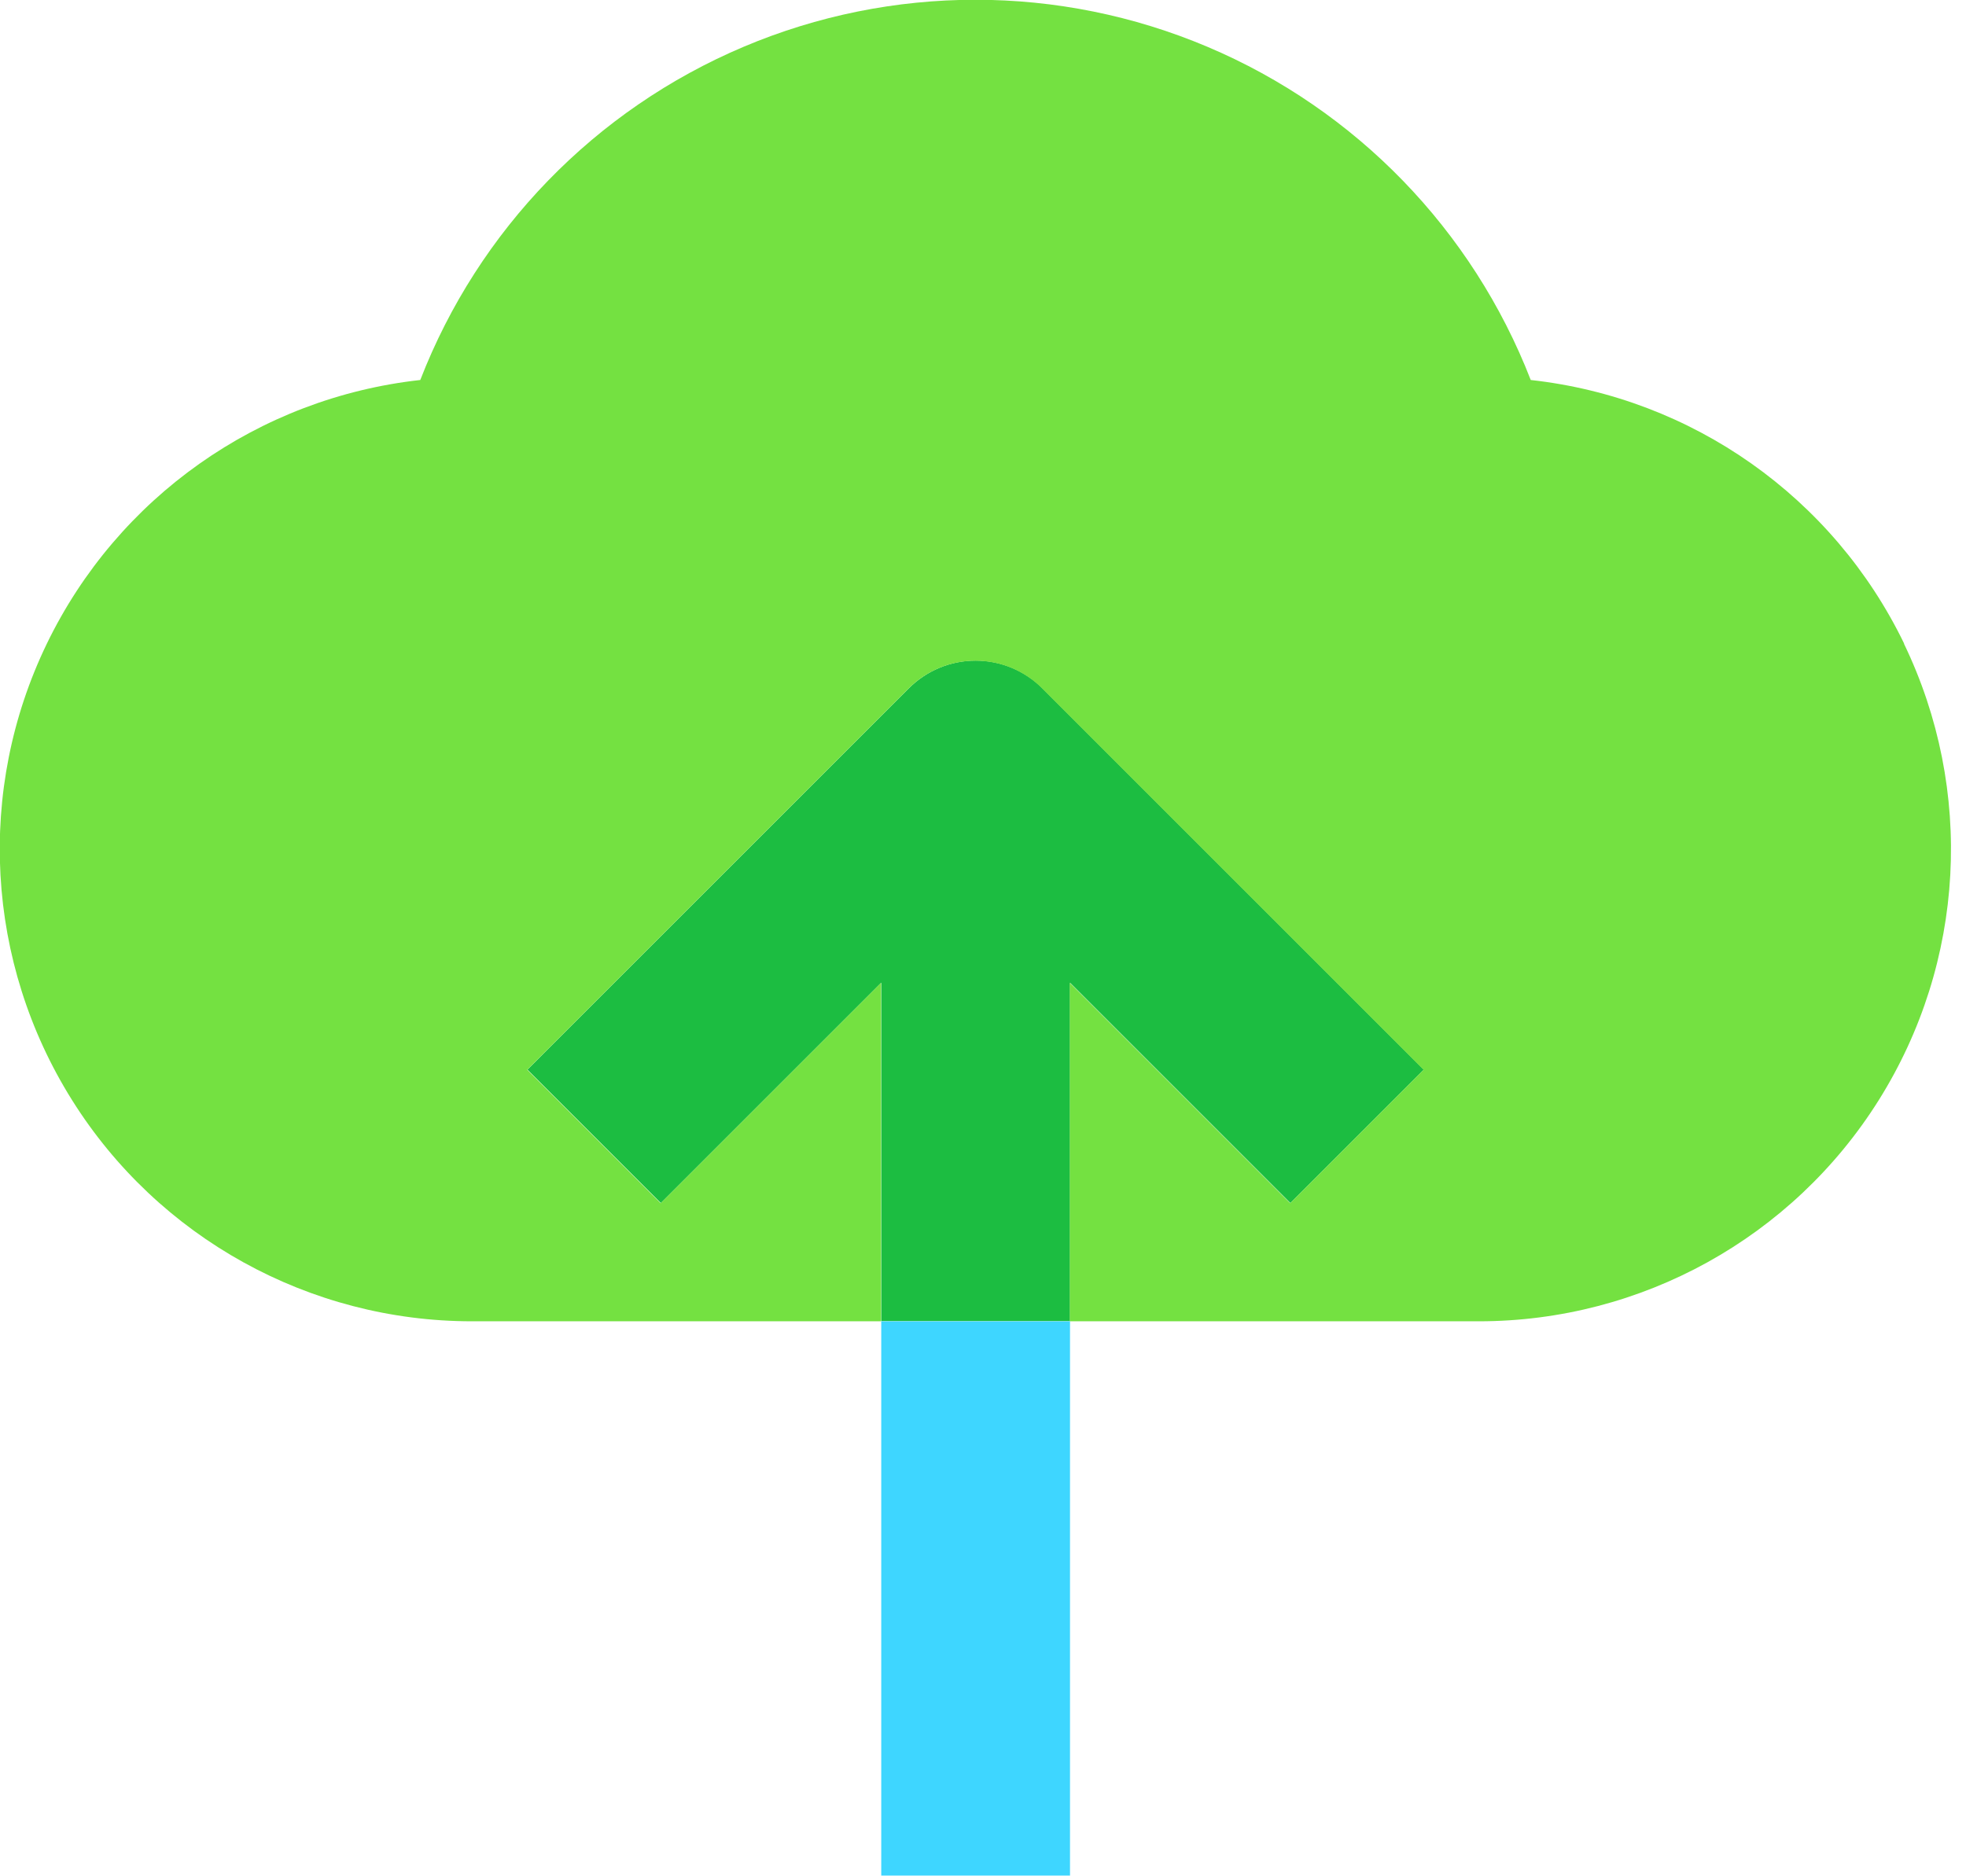 <svg width="66" height="63" viewBox="0 0 66 63" fill="none" xmlns="http://www.w3.org/2000/svg"><g clip-path="url(#clip0_530_10680)"><path d="M32.753 22.18C31.91 22.18 31.106 22.516 30.513 23.108L17.707 35.915L22.186 40.394L29.584 32.996V44.36H35.921V32.996L43.319 40.394L47.799 35.915L34.993 23.108C34.4 22.516 33.596 22.18 32.753 22.18V22.18Z" fill="#1CBD41"/><path d="M63.924 21.612C61.546 16.698 56.816 13.358 51.388 12.759C49.431 7.719 45.519 3.681 40.538 1.573C35.558 -0.535 29.939 -0.535 24.959 1.573C19.979 3.681 16.066 7.713 14.109 12.759C8.688 13.358 3.952 16.698 1.573 21.612C-0.805 26.527 -0.482 32.31 2.417 36.935C5.315 41.559 10.387 44.365 15.842 44.365H29.577V33.002L22.179 40.4L17.7 35.92L30.506 23.114C31.099 22.521 31.902 22.185 32.745 22.185C33.589 22.185 34.392 22.521 34.985 23.114L47.791 35.92L43.312 40.4L35.914 33.002V44.365H49.649C55.103 44.365 60.176 41.559 63.074 36.935C65.973 32.31 66.289 26.527 63.917 21.612H63.924Z" fill="#74E141"/><path d="M35.921 44.367H29.584V62.977H35.921V44.367Z" fill="#3ED6FF"/></g><defs><clipPath id="clip0_530_10680"><rect width="65.506" height="62.976" fill="white"/></clipPath></defs></svg>